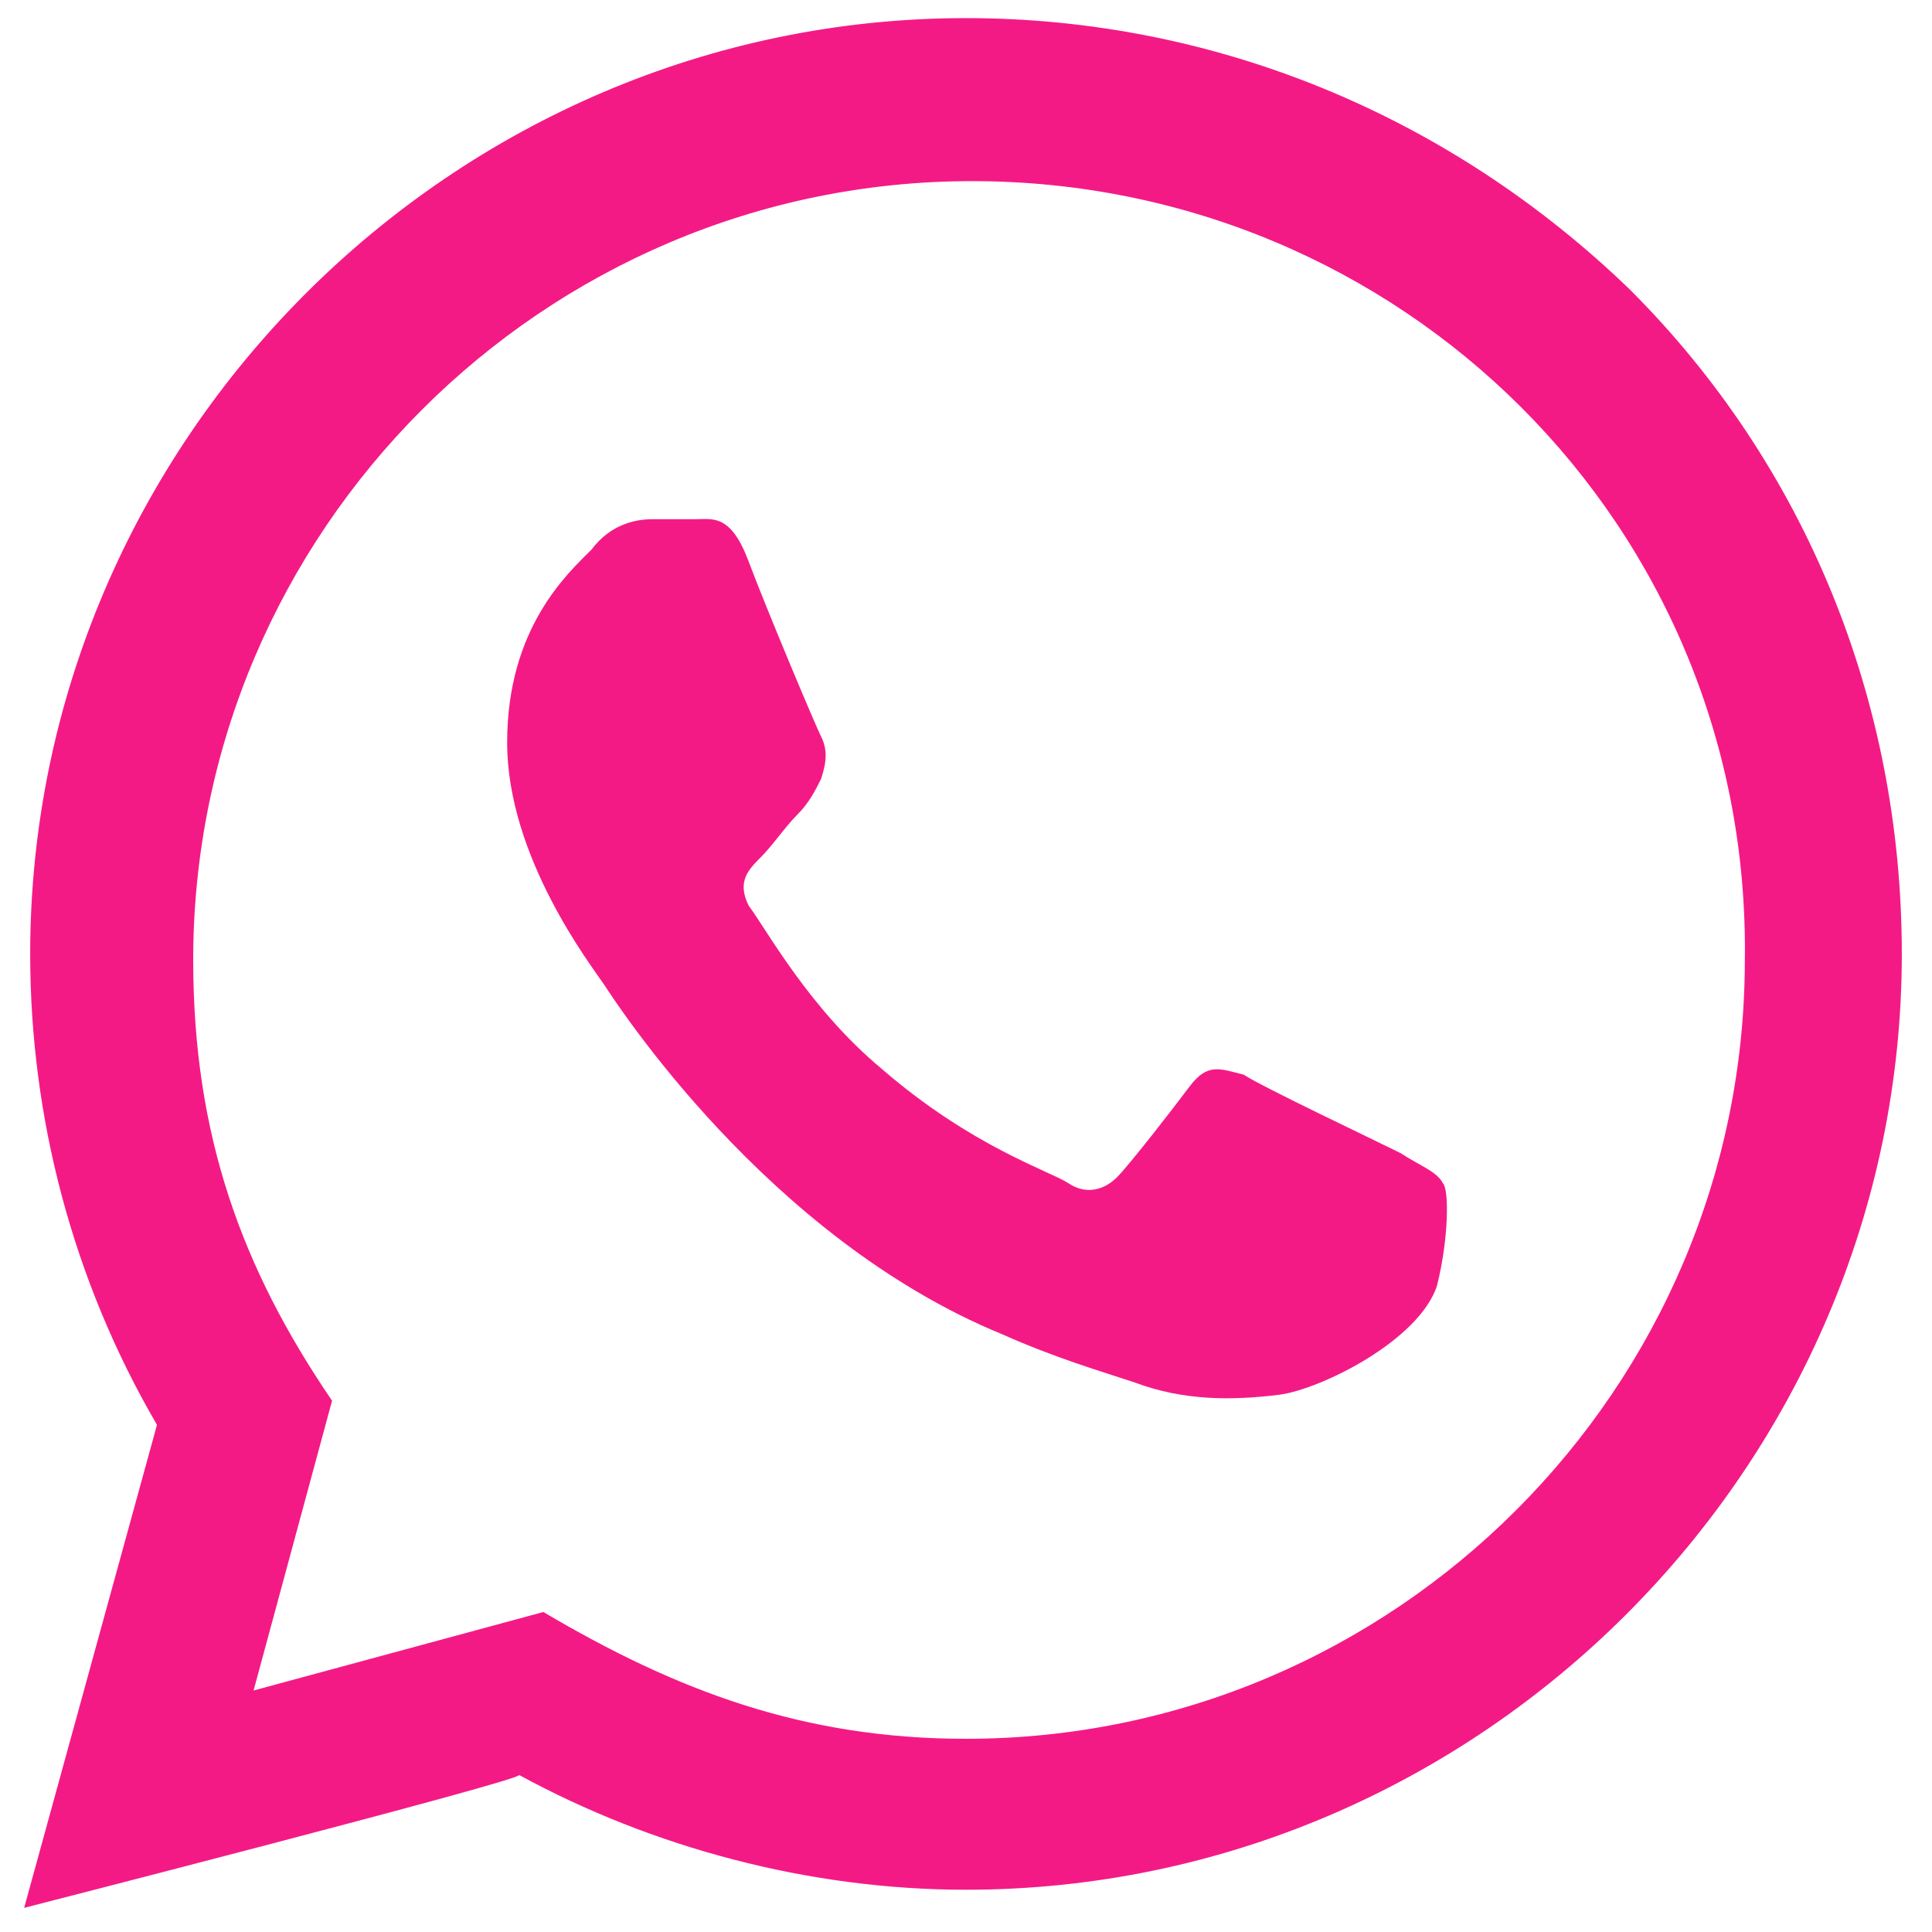 <?xml version="1.0" encoding="utf-8"?>
<!-- Generator: Adobe Illustrator 28.2.0, SVG Export Plug-In . SVG Version: 6.00 Build 0)  -->
<svg version="1.1" id="Layer_1" xmlns:v="https://vecta.io/nano"
	 xmlns="http://www.w3.org/2000/svg" xmlns:xlink="http://www.w3.org/1999/xlink" x="0px" y="0px" viewBox="0 0 32 32"
	 style="enable-background:new 0 0 32 32;" xml:space="preserve">
<style type="text/css">
	.st0{fill:#F41A85;}
</style>
<path class="st0" d="M0.4,31.6l2.2-8c-1.4-2.4-2.1-5.1-2.1-7.8c0-8.5,7-15.5,15.5-15.5c4.1,0,8,1.6,11,4.5c2.9,2.9,4.5,6.8,4.5,11
	c0,8.5-7,15.5-15.5,15.5c-2.6,0-5.2-0.7-7.4-1.9C8.6,29.5,0.4,31.6,0.4,31.6z M9,26.7c2.2,1.3,4.3,2.1,7,2.1
	c7.1,0,12.9-5.8,12.9-12.9C29,8.7,23.2,3,16.1,3S3.2,8.8,3.2,15.9c0,2.9,0.8,5.1,2.3,7.3L4.2,28L9,26.7z M23.9,19.6
	c-0.1-0.2-0.4-0.3-0.7-0.5c-0.4-0.2-2.3-1.1-2.6-1.3c-0.4-0.1-0.6-0.2-0.9,0.2s-1,1.3-1.2,1.5s-0.5,0.3-0.8,0.1s-1.6-0.6-3.1-1.9
	c-1.2-1-1.9-2.3-2.2-2.7c-0.2-0.4,0-0.6,0.2-0.8s0.4-0.5,0.6-0.7s0.3-0.4,0.4-0.6c0.1-0.3,0.1-0.5,0-0.7s-0.9-2.1-1.2-2.9
	s-0.6-0.7-0.9-0.7h-0.7c-0.3,0-0.7,0.1-1,0.5c-0.4,0.4-1.4,1.3-1.4,3.2s1.4,3.7,1.6,4c0.2,0.3,2.7,4.2,6.6,5.8
	c0.9,0.4,1.6,0.6,2.2,0.8c0.8,0.3,1.6,0.3,2.4,0.2c0.7-0.1,2.3-0.9,2.6-1.8C24,20.5,24,19.7,23.9,19.6z"/>
</svg>
